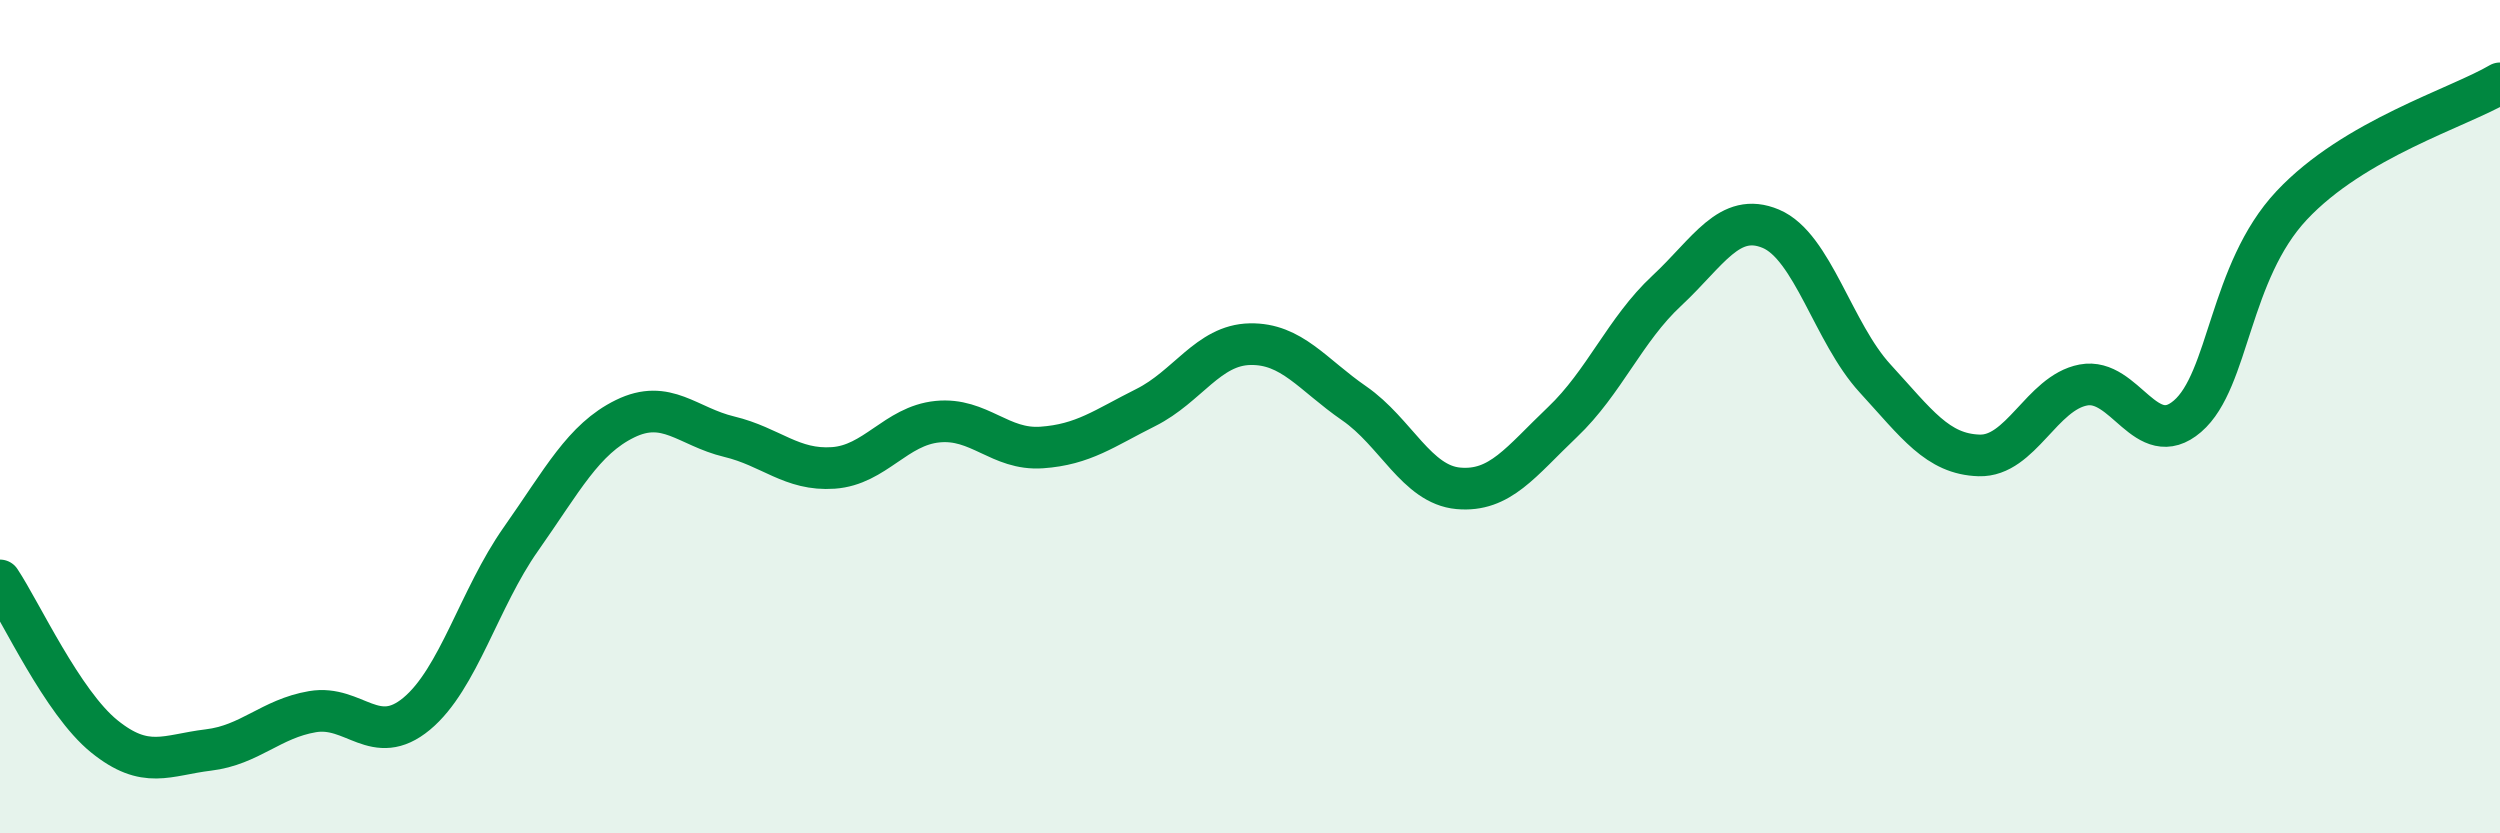 
    <svg width="60" height="20" viewBox="0 0 60 20" xmlns="http://www.w3.org/2000/svg">
      <path
        d="M 0,13.93 C 0.5,14.68 1.5,16.86 2.5,17.67 C 3.5,18.48 4,18.12 5,18 C 6,17.88 6.5,17.25 7.5,17.08 C 8.5,16.91 9,17.96 10,17.13 C 11,16.3 11.5,14.36 12.5,12.94 C 13.5,11.52 14,10.54 15,10.05 C 16,9.56 16.5,10.24 17.5,10.48 C 18.5,10.72 19,11.3 20,11.23 C 21,11.16 21.5,10.22 22.5,10.12 C 23.5,10.02 24,10.81 25,10.74 C 26,10.67 26.5,10.28 27.5,9.78 C 28.5,9.28 29,8.28 30,8.26 C 31,8.24 31.5,8.99 32.5,9.68 C 33.5,10.37 34,11.63 35,11.72 C 36,11.81 36.5,11.08 37.5,10.13 C 38.5,9.18 39,7.91 40,6.98 C 41,6.05 41.5,5.07 42.5,5.49 C 43.5,5.91 44,7.99 45,9.08 C 46,10.17 46.5,10.9 47.5,10.93 C 48.5,10.96 49,9.43 50,9.24 C 51,9.05 51.5,10.85 52.5,9.99 C 53.5,9.13 53.5,6.53 55,4.93 C 56.5,3.33 59,2.59 60,2L60 20L0 20Z"
        fill="#008740"
        opacity="0.1"
        stroke-linecap="round"
        stroke-linejoin="round"
      />
      <path
        d="M 0,13.93 C 0.5,14.68 1.5,16.86 2.5,17.67 C 3.5,18.48 4,18.12 5,18 C 6,17.88 6.5,17.25 7.5,17.08 C 8.5,16.91 9,17.96 10,17.13 C 11,16.3 11.5,14.36 12.5,12.94 C 13.5,11.52 14,10.54 15,10.05 C 16,9.56 16.5,10.24 17.5,10.48 C 18.5,10.72 19,11.3 20,11.23 C 21,11.16 21.5,10.22 22.5,10.12 C 23.5,10.02 24,10.81 25,10.74 C 26,10.67 26.5,10.28 27.5,9.78 C 28.5,9.28 29,8.28 30,8.26 C 31,8.24 31.5,8.99 32.5,9.68 C 33.5,10.37 34,11.63 35,11.72 C 36,11.81 36.5,11.08 37.5,10.13 C 38.5,9.18 39,7.91 40,6.98 C 41,6.05 41.5,5.07 42.5,5.49 C 43.5,5.91 44,7.99 45,9.08 C 46,10.17 46.5,10.9 47.5,10.93 C 48.5,10.96 49,9.43 50,9.24 C 51,9.05 51.5,10.85 52.5,9.99 C 53.5,9.13 53.5,6.53 55,4.93 C 56.5,3.33 59,2.59 60,2"
        stroke="#008740"
        stroke-width="1"
        fill="none"
        stroke-linecap="round"
        stroke-linejoin="round"
      />
    </svg>
  